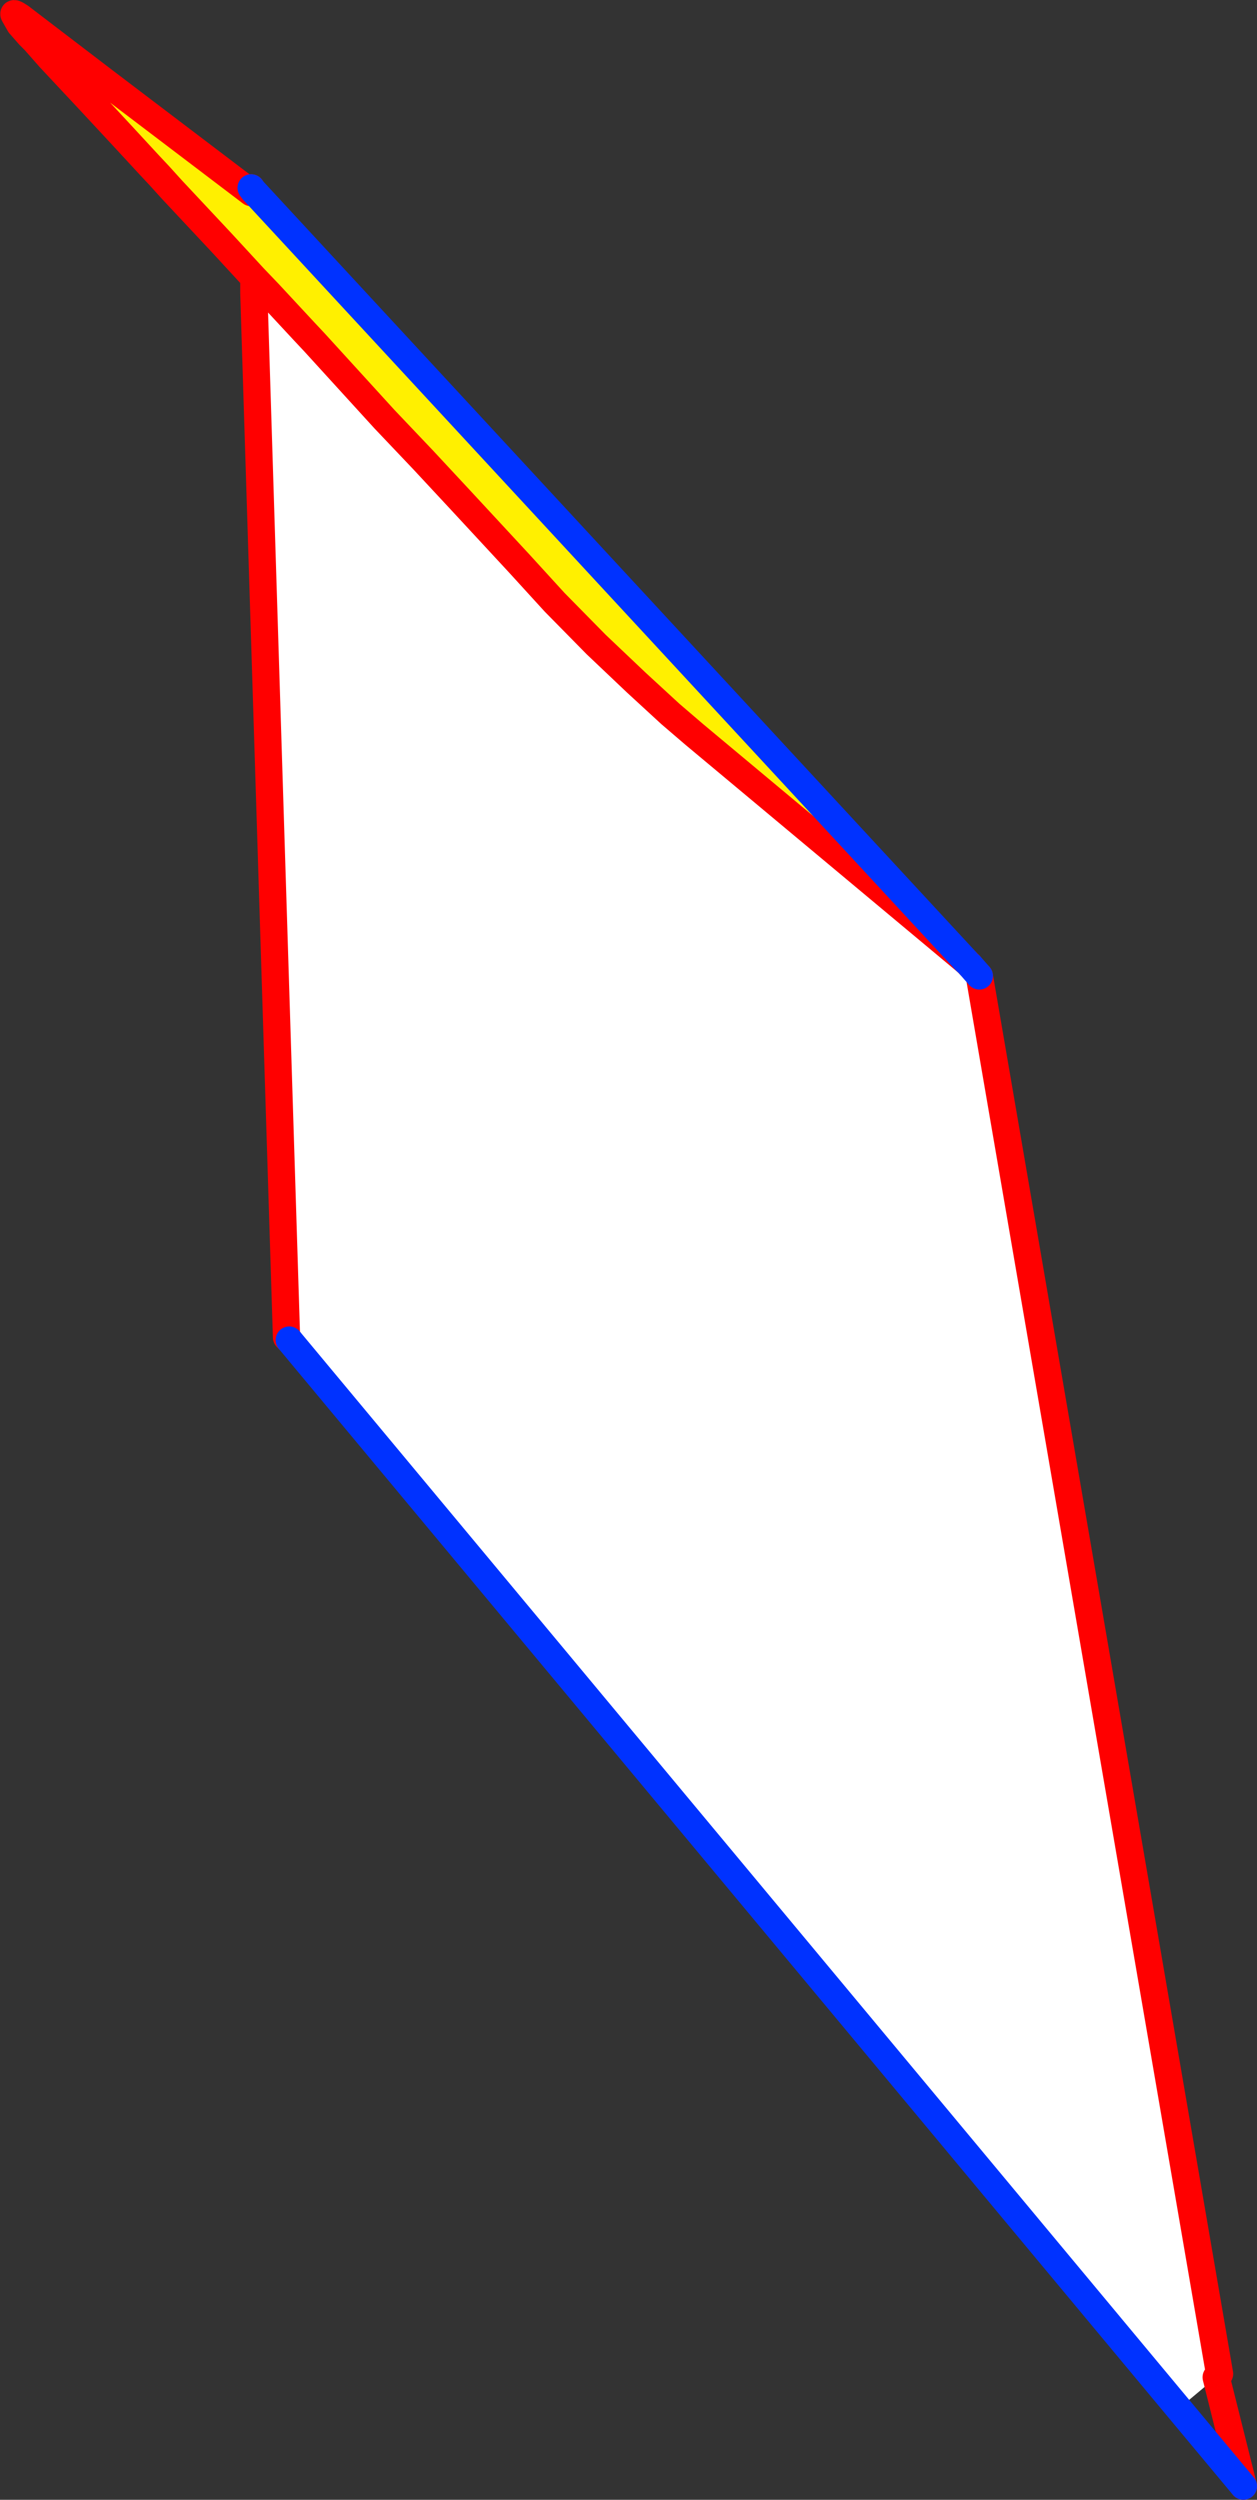 <?xml version="1.0" encoding="UTF-8" standalone="no"?>
<svg xmlns:xlink="http://www.w3.org/1999/xlink" height="183.65px" width="92.35px" xmlns="http://www.w3.org/2000/svg">
  <rect width="100%" height="100%" fill="#333333" stroke="none"/>
  <g transform="matrix(1.0, 0.0, 0.0, 1.0, -318.65, -44.2)">
    <path d="M338.4 65.75 L341.0 68.55 341.75 69.35 346.9 75.0 349.75 78.0 352.4 80.85 356.8 85.6 359.4 88.45 362.45 91.55 365.4 94.35 367.9 96.65 369.65 98.15 389.65 114.85 389.9 115.1 390.6 115.9 408.25 218.6 408.0 218.85 405.25 221.15 339.9 142.65 339.7 142.45 337.3 65.75 338.4 65.75" fill="#ffffff" fill-rule="evenodd" stroke="none"/>
    <path d="M337.1 58.35 L337.25 58.2 389.65 114.85 369.65 98.15 367.9 96.65 365.4 94.35 362.45 91.55 359.4 88.45 356.8 85.6 352.4 80.85 349.75 78.0 346.9 75.0 341.75 69.35 341.0 68.55 338.4 65.75 337.3 64.6 334.95 62.05 331.3 58.15 330.35 57.1 329.6 56.3 327.8 54.35 325.2 51.55 326.3 50.15 337.1 58.35" fill="#fff000" fill-rule="evenodd" stroke="none"/>
    <path d="M337.1 58.0 L337.1 58.35 326.3 50.15 320.15 45.45 Q319.55 45.05 319.7 45.3 L320.1 46.0 320.8 46.8 321.2 47.2 322.3 48.45 325.2 51.55 327.8 54.35 329.6 56.3 330.35 57.1 331.3 58.15 334.95 62.05 337.3 64.6 338.4 65.75 341.0 68.55 341.75 69.35 346.9 75.0 349.75 78.0 352.4 80.85 356.8 85.6 359.4 88.45 362.45 91.55 365.4 94.35 367.9 96.65 369.65 98.15 389.65 114.85 389.9 115.1 M337.3 65.75 L339.7 142.45 339.9 142.65 M408.25 218.6 L390.6 115.9 M337.3 65.75 L337.3 64.6 M410.0 226.85 L408.0 218.85" fill="none" stroke="#ff0000" stroke-linecap="round" stroke-linejoin="round" stroke-width="2.0"/>
    <path d="M337.25 58.2 L337.1 58.0 M389.65 114.85 L337.25 58.2 M339.9 142.65 L405.25 221.15 410.0 226.85 M390.6 115.9 L389.9 115.1" fill="none" stroke="#0032ff" stroke-linecap="round" stroke-linejoin="round" stroke-width="2.0"/>
  </g>
</svg>
